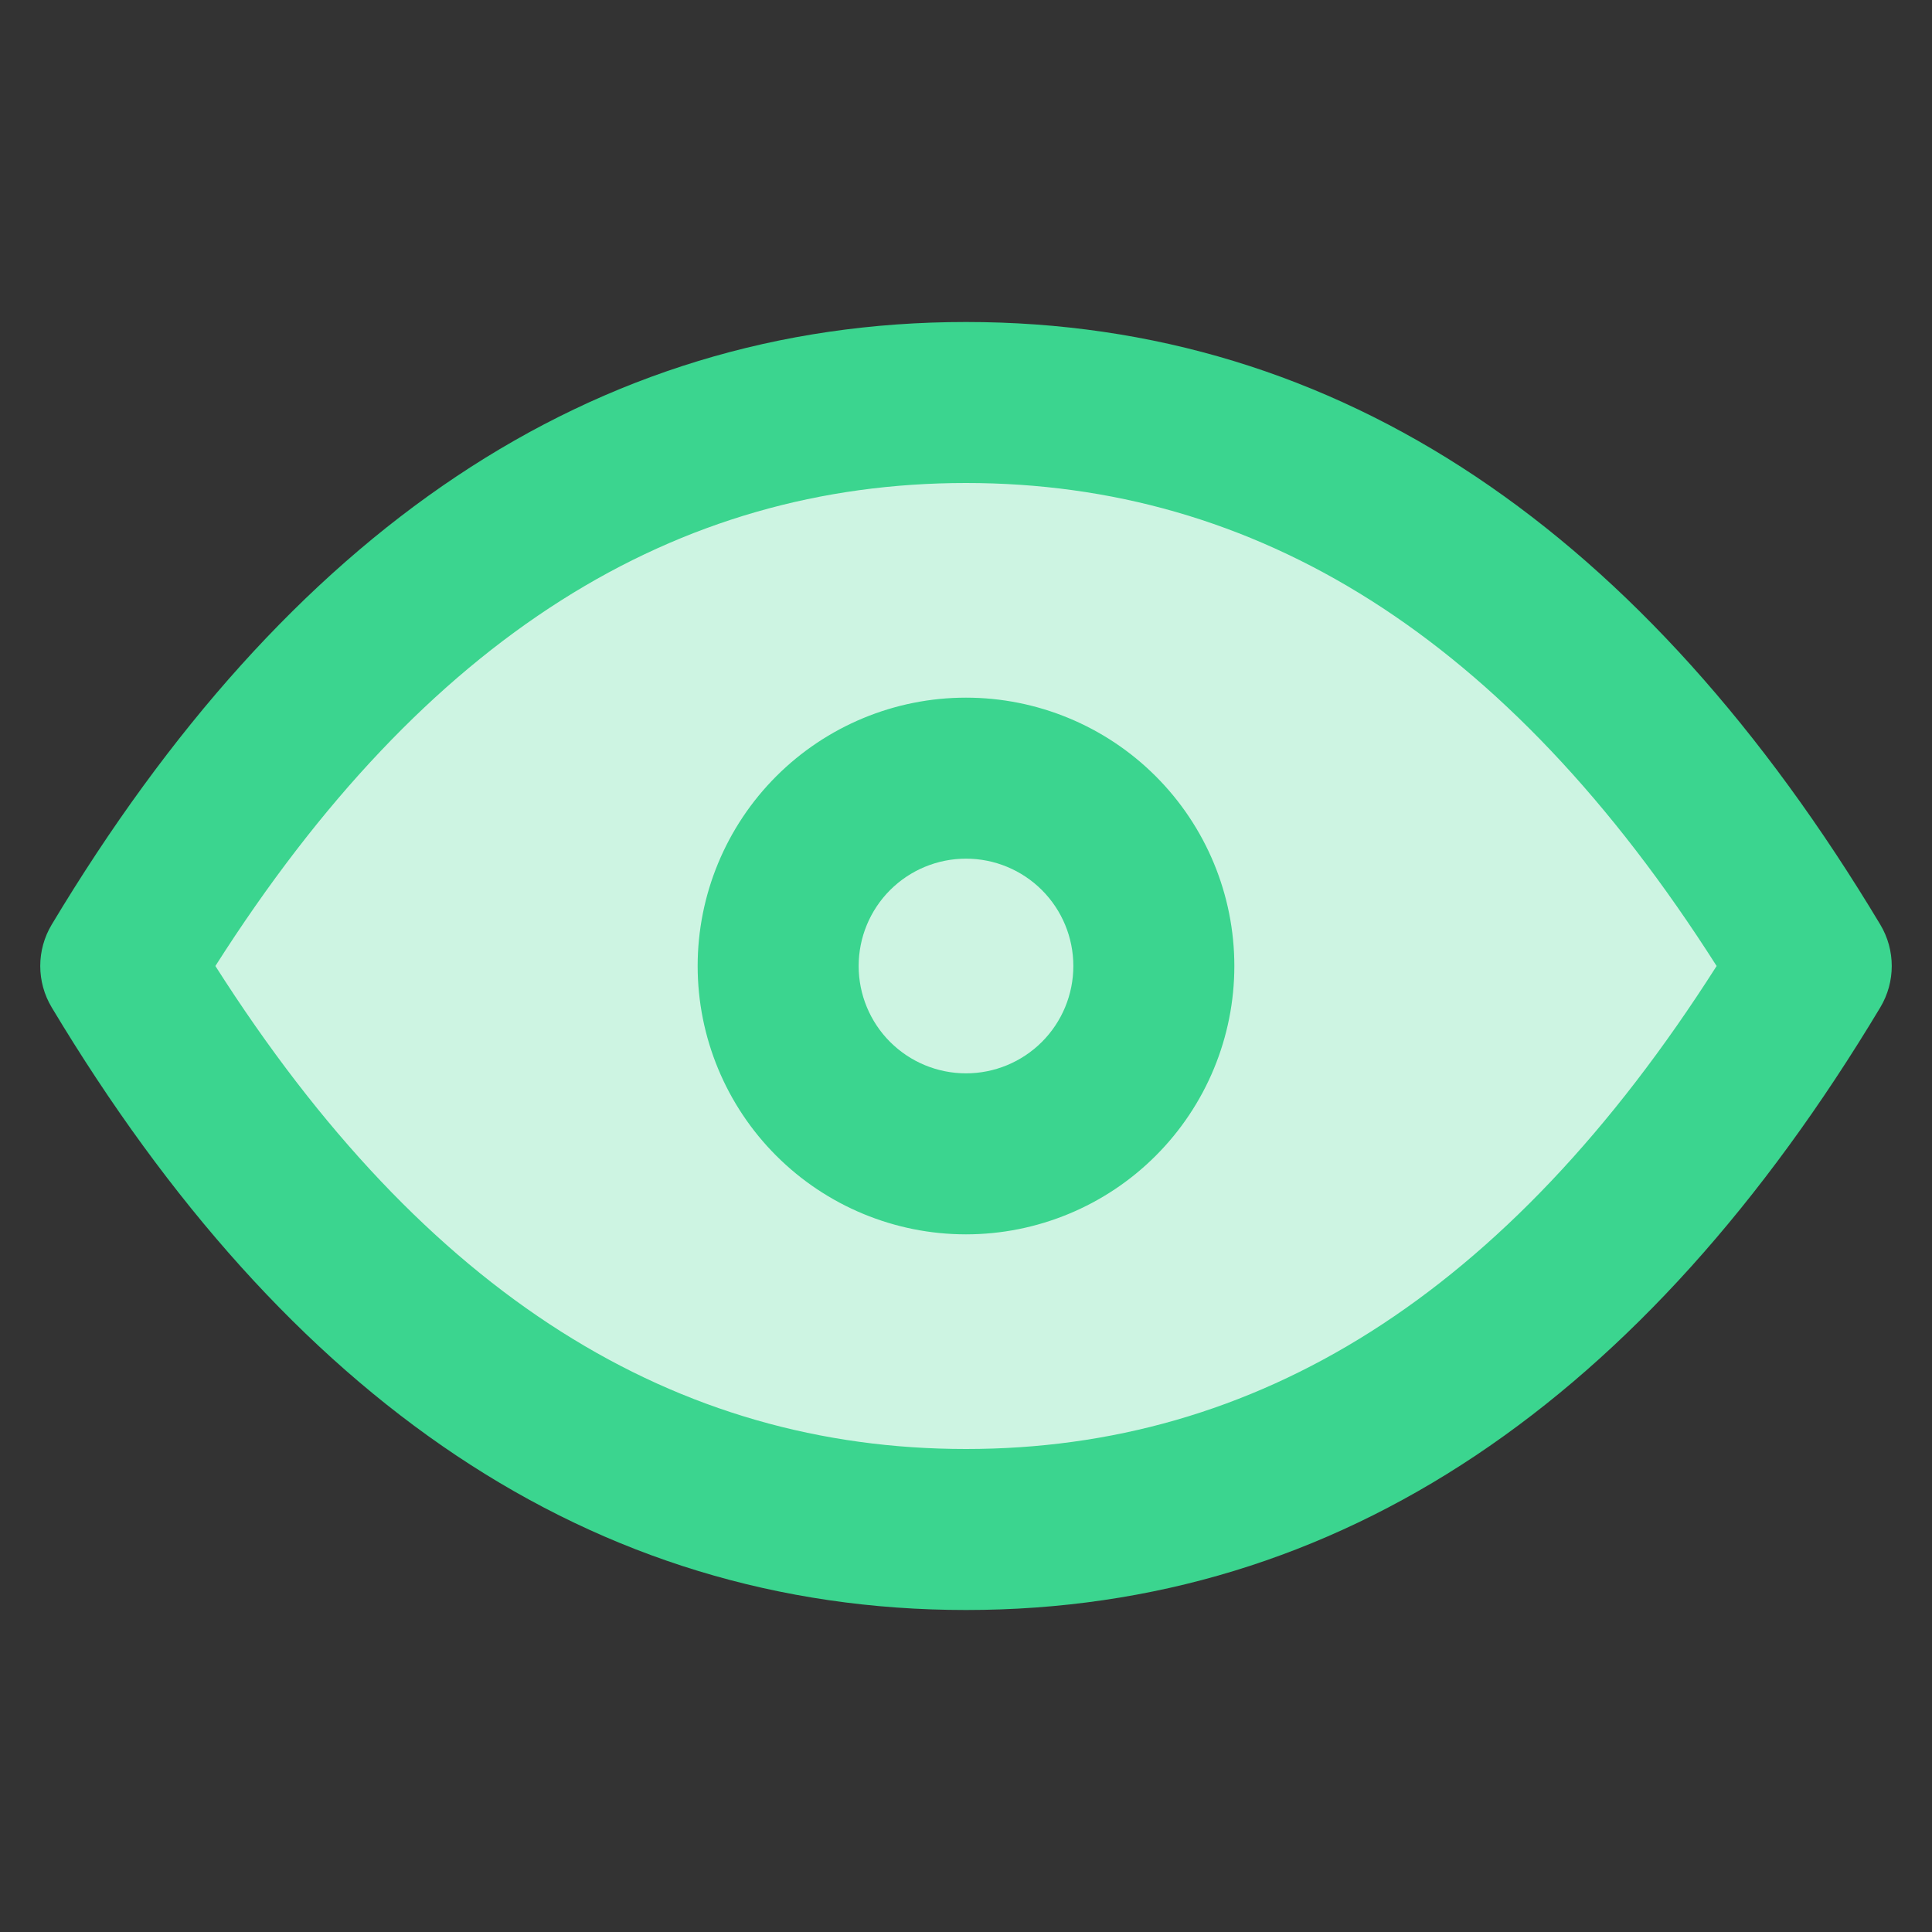 <svg width="48" height="48" viewBox="0 0 48 48" fill="none" xmlns="http://www.w3.org/2000/svg">
<rect x="0" y="0" width="48" height="48" fill="#333333" stroke="none"/>
<path d="M45 24C39.4 33.333 32.4 38 24 38C15.6 38 8.6 33.333 3 24C8.6 14.667 15.6 10 24 10C32.4 10 39.4 14.667 45 24Z" fill="#CDF4E2"/>
<path fill-rule="evenodd" clip-rule="evenodd" d="M1.285 22.971C7.124 13.239 14.689 8 24 8C33.311 8 40.876 13.239 46.715 22.971C47.095 23.604 47.095 24.396 46.715 25.029C40.876 34.761 33.311 40 24 40C14.689 40 7.124 34.761 1.285 25.029C0.905 24.396 0.905 23.604 1.285 22.971ZM5.351 24C10.582 32.22 16.805 36 24 36C31.195 36 37.418 32.22 42.649 24C37.418 15.78 31.195 12 24 12C16.805 12 10.582 15.78 5.351 24ZM24 21.333C23.293 21.333 22.614 21.614 22.114 22.114C21.614 22.614 21.333 23.293 21.333 24C21.333 24.707 21.614 25.386 22.114 25.886C22.614 26.386 23.293 26.667 24 26.667C24.707 26.667 25.386 26.386 25.886 25.886C26.386 25.386 26.667 24.707 26.667 24C26.667 23.293 26.386 22.614 25.886 22.114C25.386 21.614 24.707 21.333 24 21.333ZM19.286 19.286C20.536 18.036 22.232 17.333 24 17.333C25.768 17.333 27.464 18.036 28.714 19.286C29.964 20.536 30.667 22.232 30.667 24C30.667 25.768 29.964 27.464 28.714 28.714C27.464 29.964 25.768 30.667 24 30.667C22.232 30.667 20.536 29.964 19.286 28.714C18.036 27.464 17.333 25.768 17.333 24C17.333 22.232 18.036 20.536 19.286 19.286Z" fill="#3BD58F"/>
</svg>
